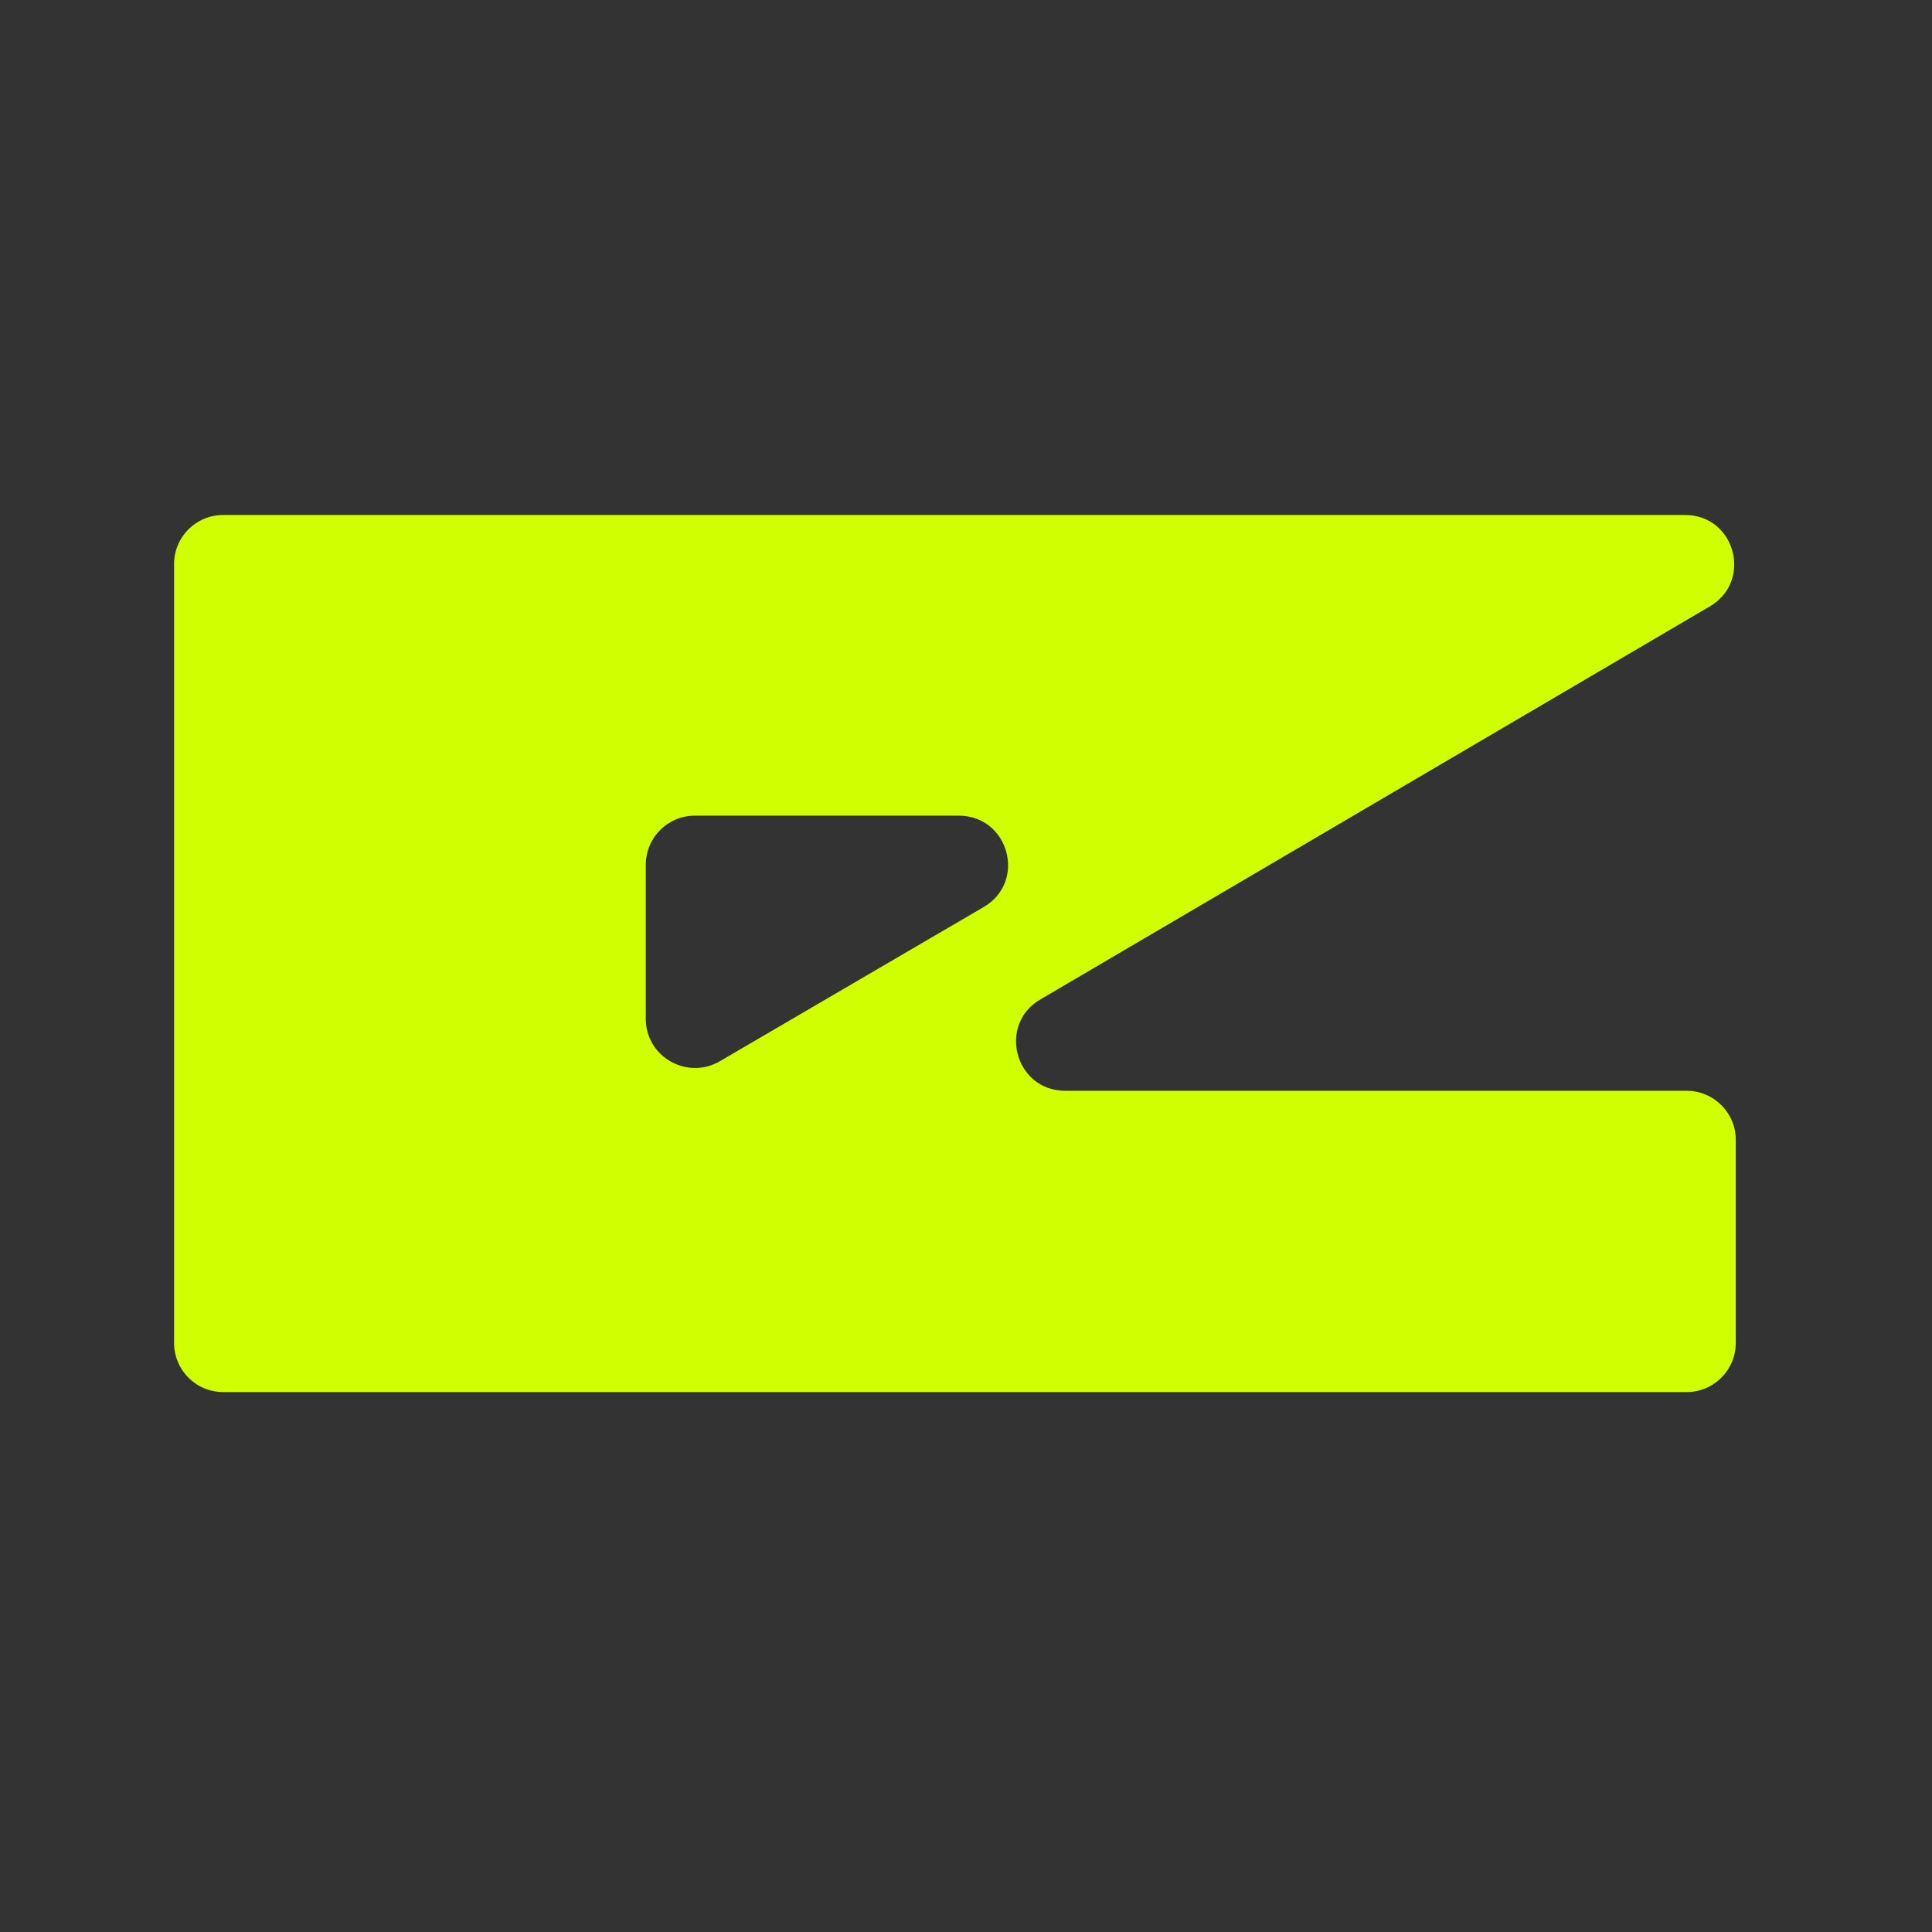 <svg xmlns="http://www.w3.org/2000/svg" xmlns:xlink="http://www.w3.org/1999/xlink" width="50" zoomAndPan="magnify" viewBox="0 0 37.5 37.5" height="50" preserveAspectRatio="xMidYMid meet" version="1.0"><rect x="0" y="0" width="37.5" height="37.5" fill="#333333" stroke="none"/><defs><clipPath id="1dce11942e"><path d="M 3.363 9.996 L 33.707 9.996 L 33.707 27.02 L 3.363 27.02 Z M 3.363 9.996 " clip-rule="nonzero"/></clipPath></defs><g clip-path="url(#1dce11942e)"><path fill="#cfff00" d="M 3.379 26.066 L 3.379 10.945 C 3.379 10.422 3.805 9.996 4.332 9.996 L 32.707 9.996 C 33.688 9.996 34.027 11.293 33.176 11.777 L 20.207 19.391 C 19.355 19.871 19.695 21.172 20.676 21.172 L 32.738 21.172 C 33.262 21.172 33.691 21.598 33.691 22.121 L 33.691 26.066 C 33.691 26.594 33.262 27.02 32.738 27.02 L 4.332 27.02 C 3.805 27.02 3.379 26.594 3.379 26.066 Z M 13.973 20.598 L 19.094 17.605 C 19.934 17.113 19.582 15.832 18.609 15.832 L 13.488 15.832 C 12.961 15.832 12.535 16.258 12.535 16.785 L 12.535 19.777 C 12.535 20.512 13.336 20.969 13.973 20.598 Z M 13.973 20.598 " fill-opacity="1" fill-rule="nonzero"/></g></svg>